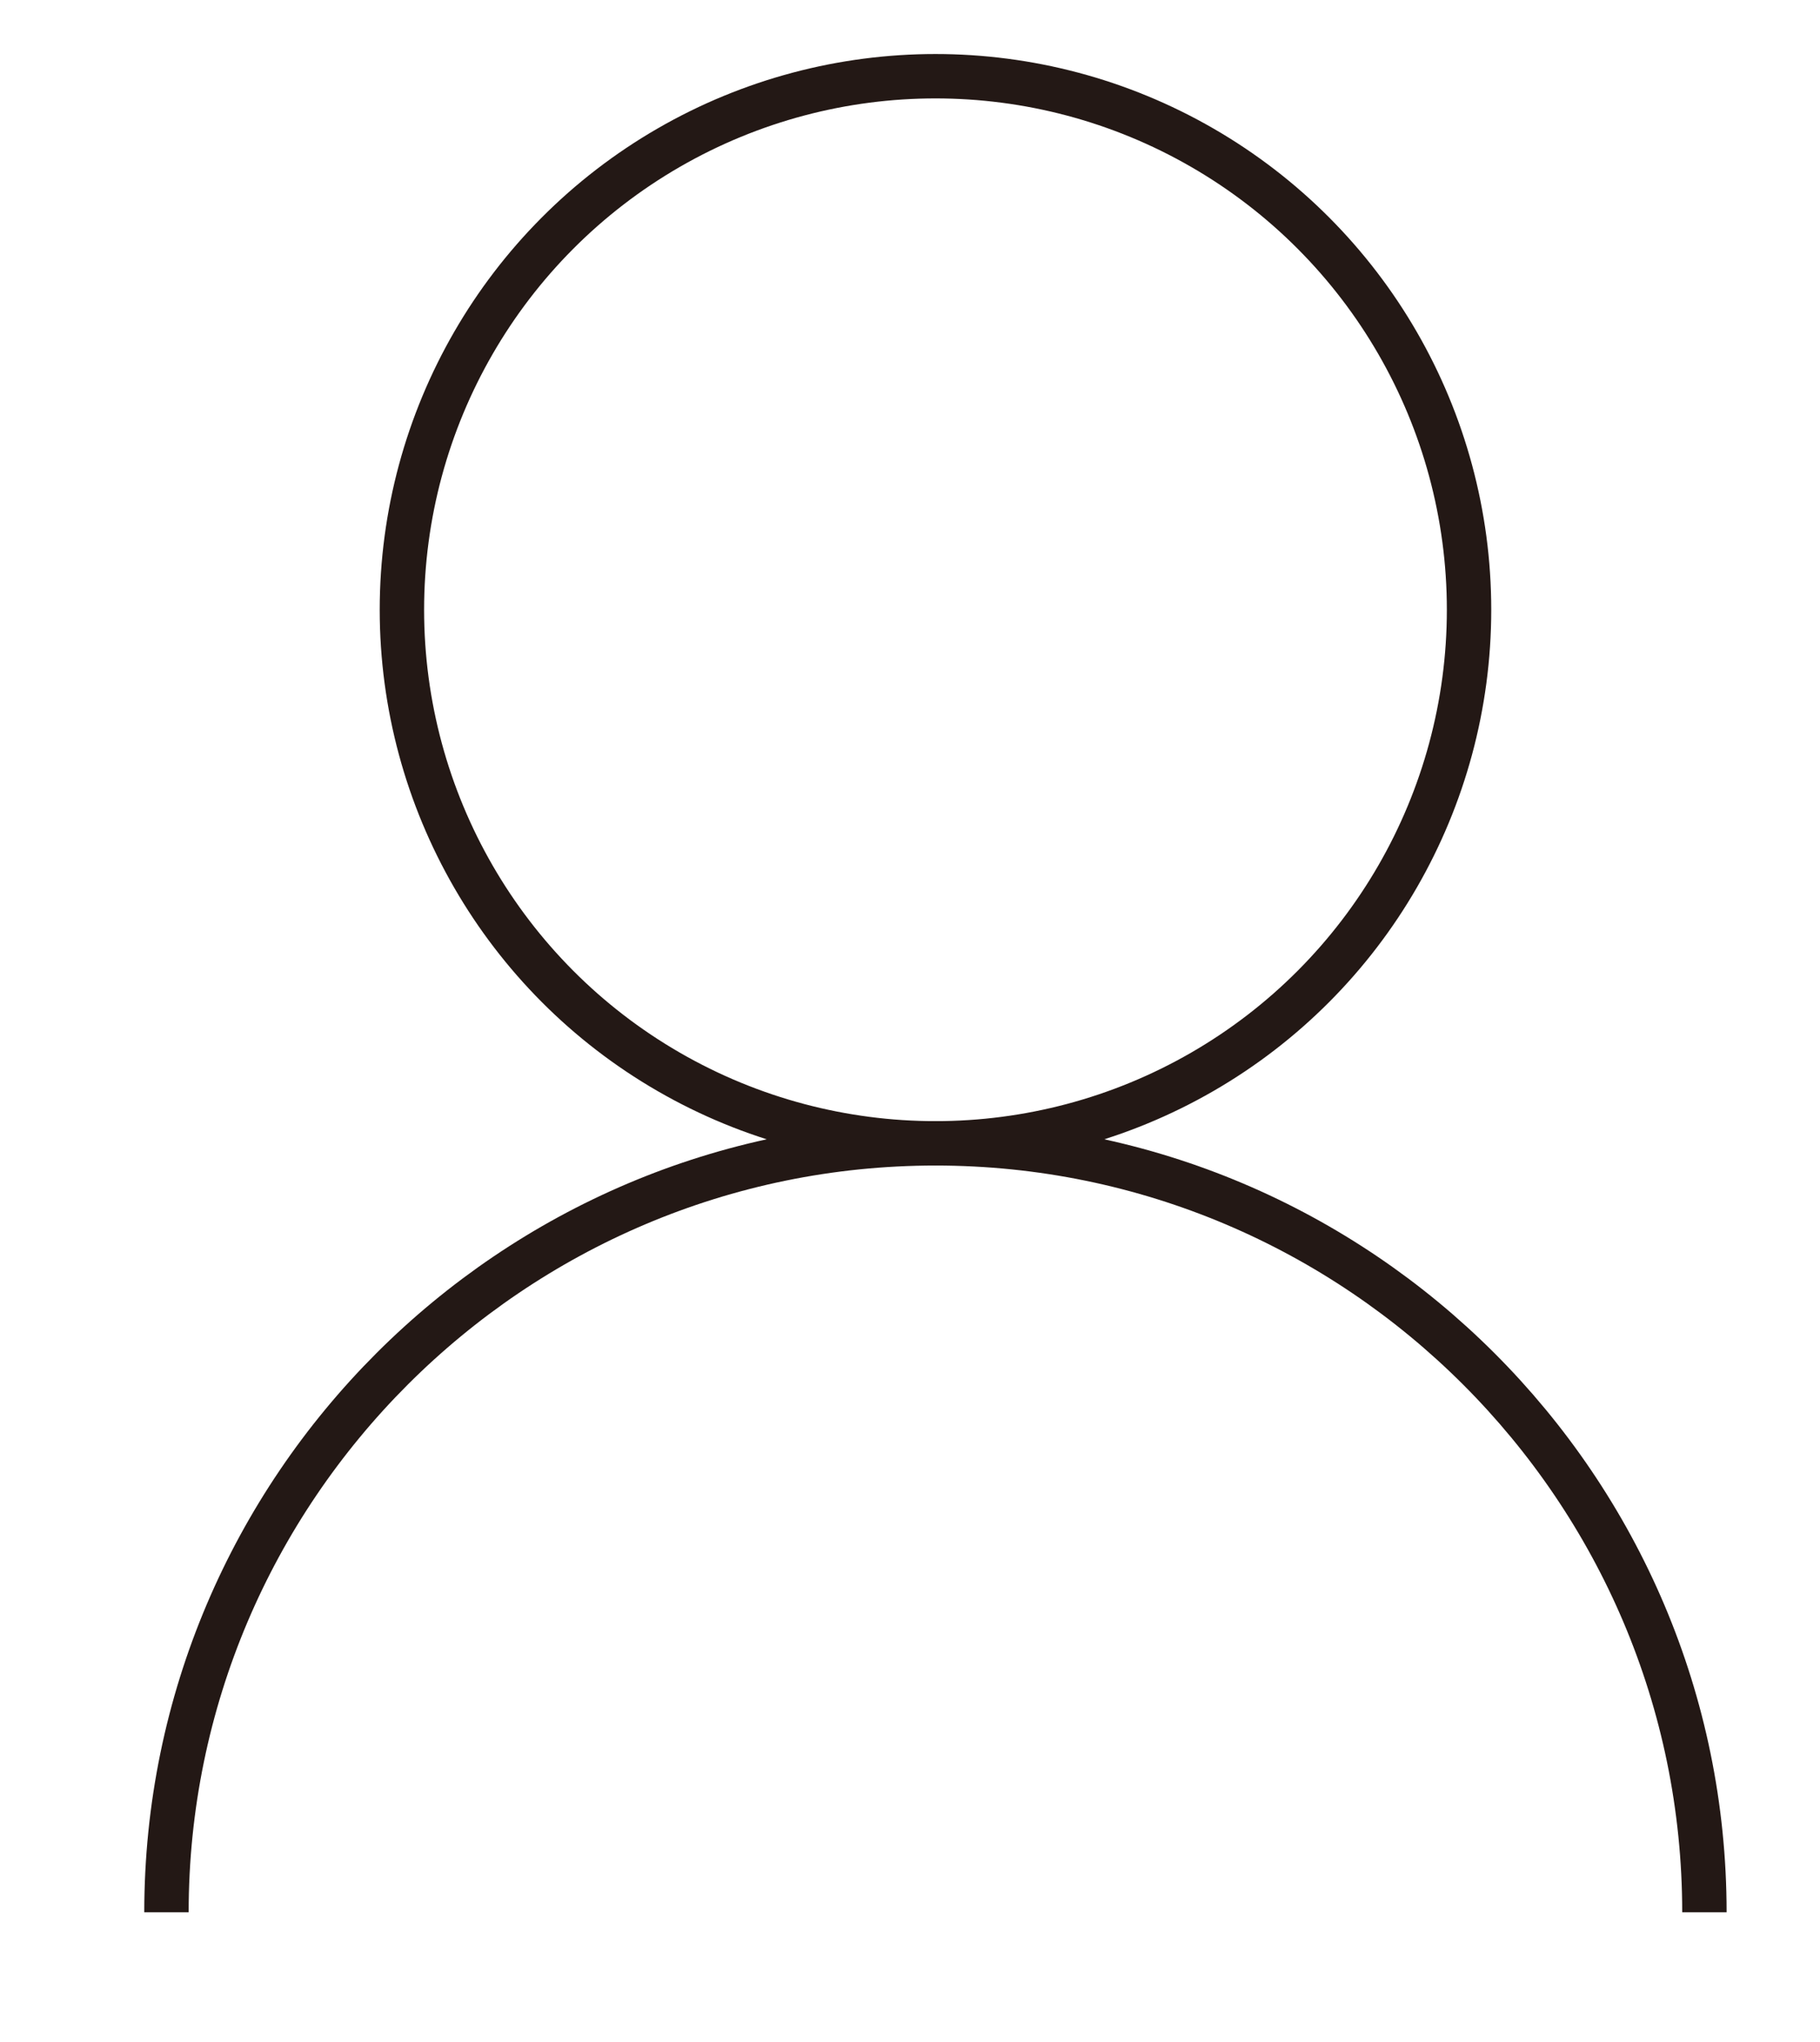 <?xml version="1.0" encoding="utf-8"?>
<!-- Generator: Adobe Illustrator 15.1.0, SVG Export Plug-In  -->
<!DOCTYPE svg PUBLIC "-//W3C//DTD SVG 1.1//EN" "http://www.w3.org/Graphics/SVG/1.1/DTD/svg11.dtd">
<svg version="1.1"
	 xmlns="http://www.w3.org/2000/svg" xmlns:xlink="http://www.w3.org/1999/xlink" xmlns:a="http://ns.adobe.com/AdobeSVGViewerExtensions/3.0/"
	 x="0px" y="0px" width="41px" height="46px" viewBox="-3.25 -1.217 41 46" enable-background="new -3.25 -1.217 41 46"
	 xml:space="preserve">
<defs>
</defs>
<circle fill="none" stroke="#231815" stroke-miterlimit="10" cx="17.824" cy="12.52" r="12.02"/>
<path fill="none" stroke="#231815" stroke-miterlimit="10" d="M0.5,41.863c0-9.546,7.779-17.323,17.324-17.323
	s17.322,7.777,17.322,17.323"/>
</svg>
